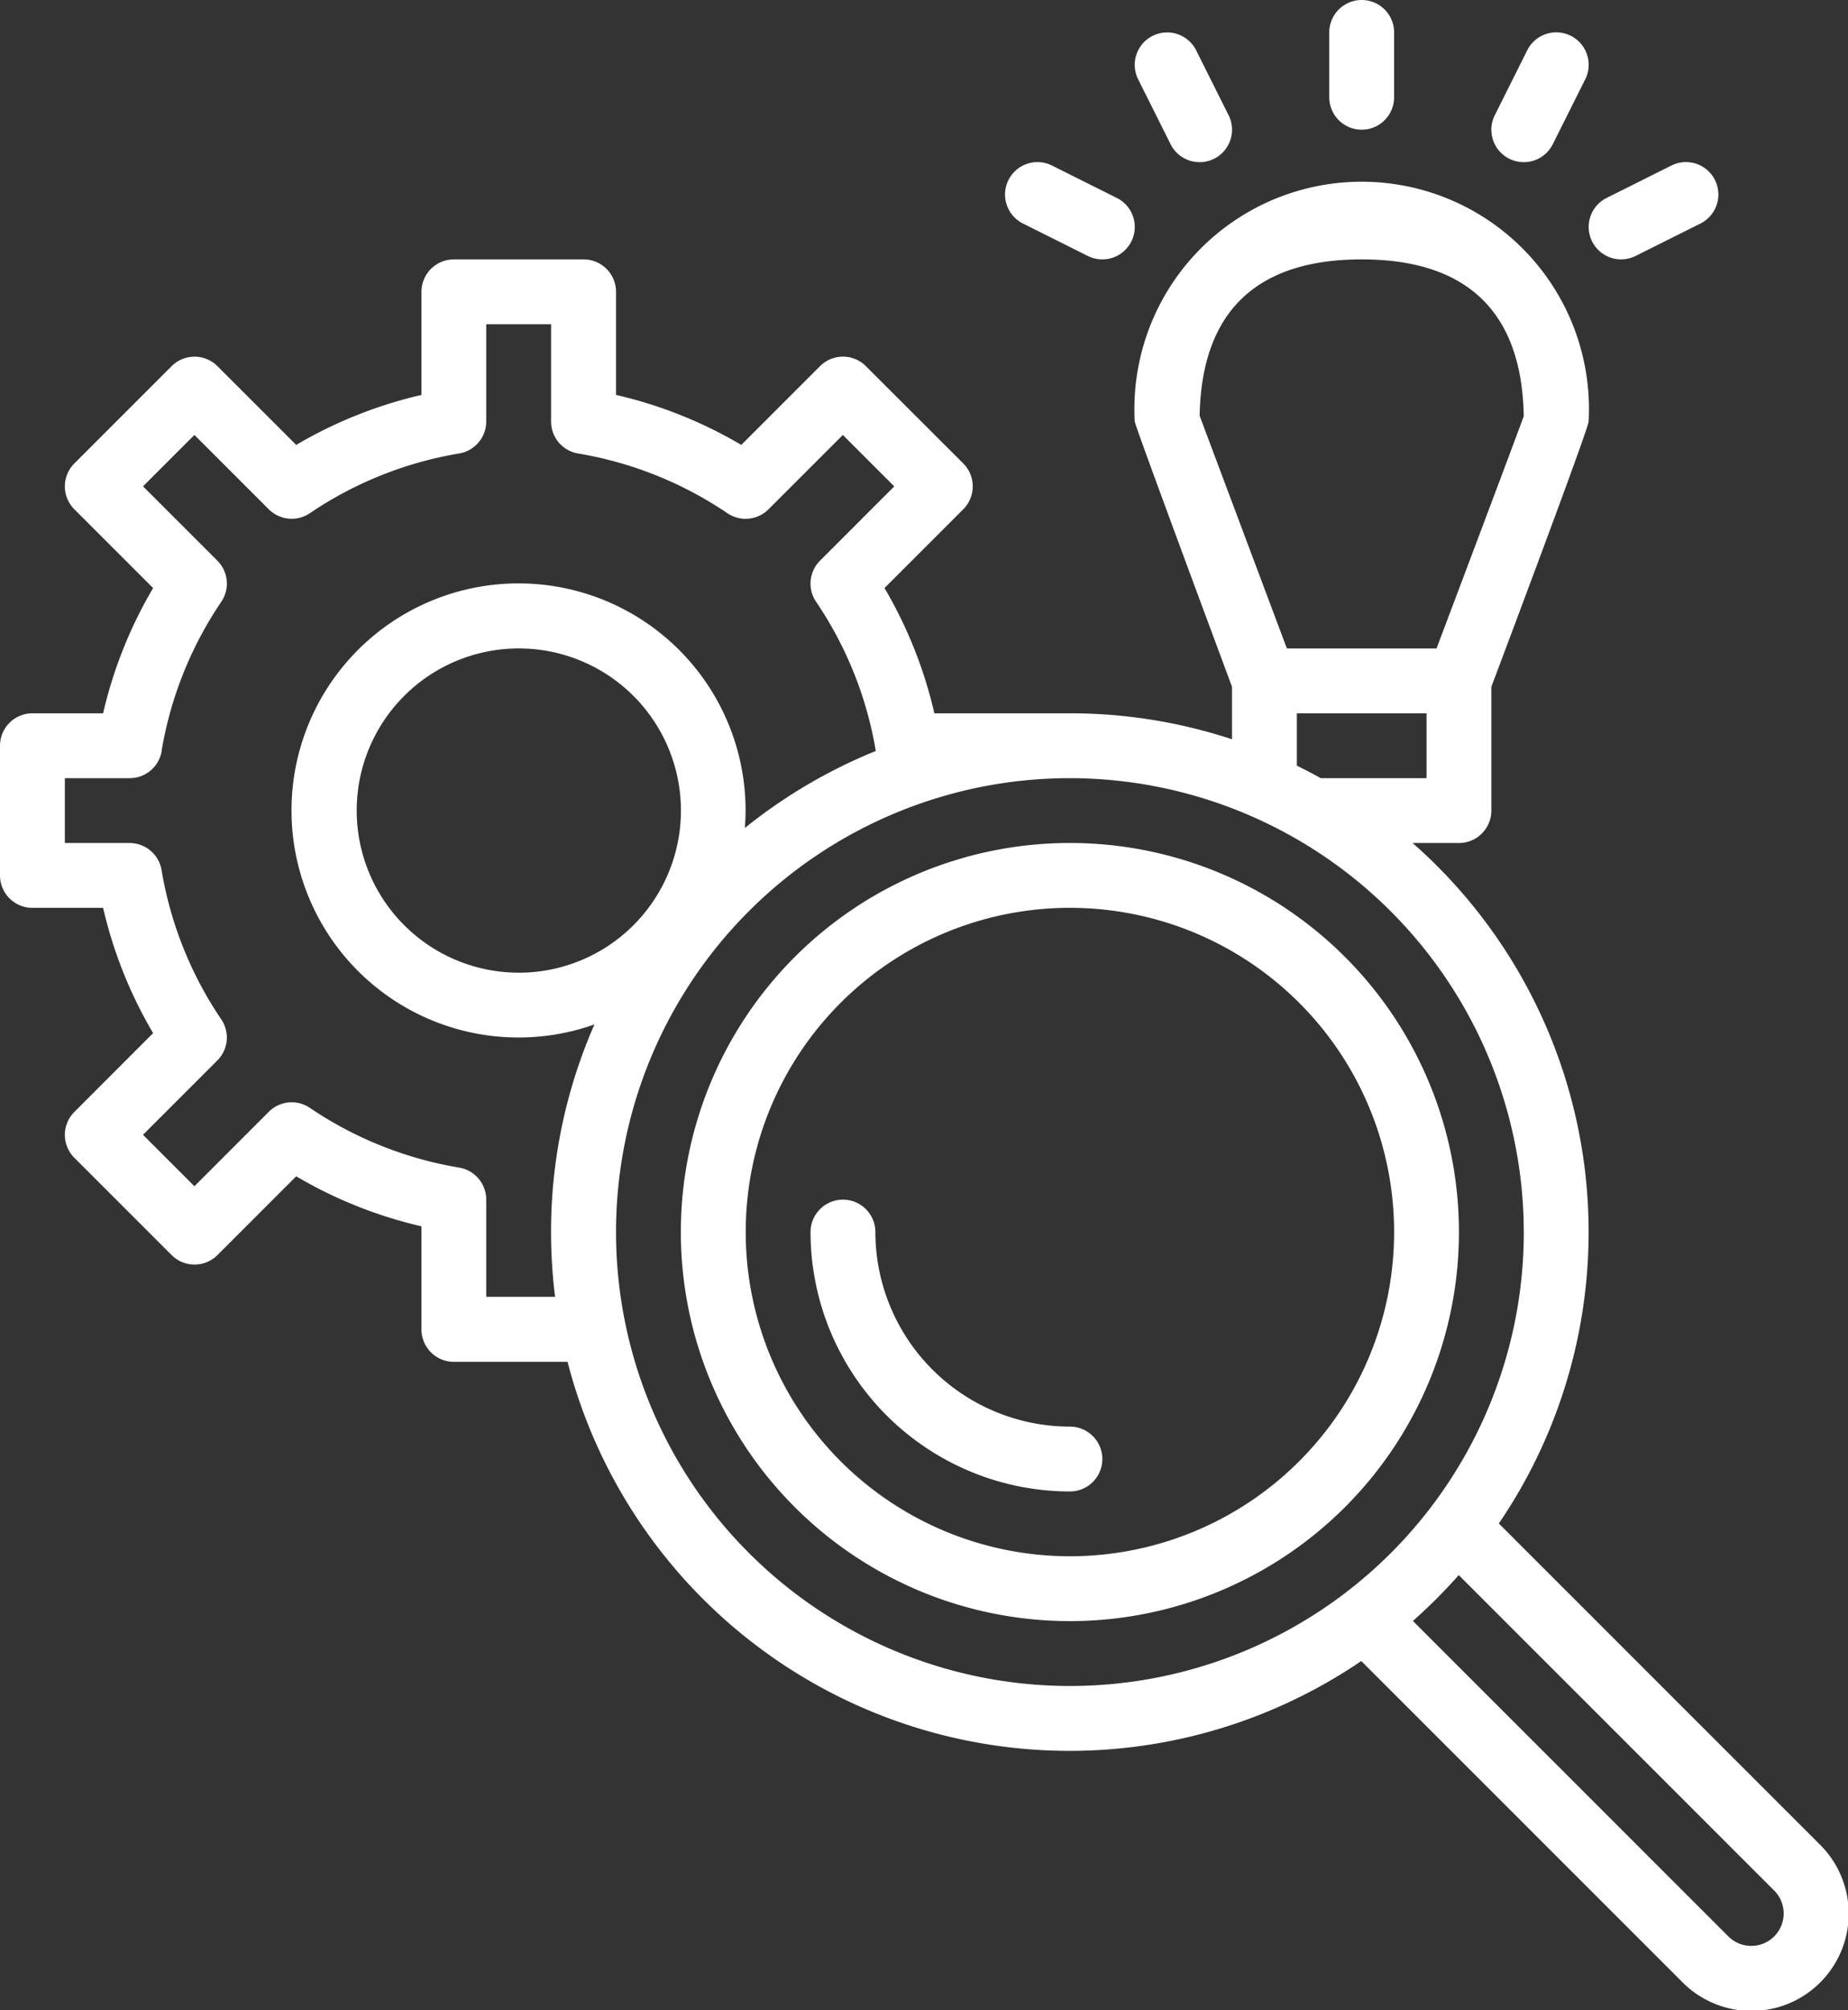 <svg xmlns="http://www.w3.org/2000/svg" id="research-and-development" width="67.485" height="73.404" viewBox="0 0 67.485 73.404"><rect x="0" y="0" width="67.485" height="73.404" fill="#333333" stroke="none"/><path id="Path_67" data-name="Path 67" d="M25.184,66.943A1.184,1.184,0,0,0,24,68.127v4.736a1.184,1.184,0,0,0,1.184,1.184h2.581a16.16,16.16,0,0,0,1.826,4.574L26.715,81.5a1.184,1.184,0,0,0,0,1.674l3.552,3.552a1.184,1.184,0,0,0,1.674,0l2.876-2.876a16.159,16.159,0,0,0,4.574,1.826v3.765a1.184,1.184,0,0,0,1.184,1.184h4.151A18.934,18.934,0,0,0,73.711,101.55l11.71,11.71a3.552,3.552,0,1,0,5.023-5.023l-11.71-11.71a18.91,18.91,0,0,0-3.149-24.848h1.692a1.184,1.184,0,0,0,1.184-1.184v-4.52c.233-.619,3.552-9.432,3.552-9.688a8.3,8.3,0,1,0-16.575,0c0,.142,3.552,9.686,3.552,9.686v1.918a18.869,18.869,0,0,0-5.92-.948H58.121A16.16,16.16,0,0,0,56.3,62.369l2.876-2.876a1.184,1.184,0,0,0,0-1.674L55.62,54.266a1.184,1.184,0,0,0-1.674,0l-2.876,2.876a16.16,16.16,0,0,0-4.574-1.826V51.552a1.184,1.184,0,0,0-1.184-1.184H40.575a1.184,1.184,0,0,0-1.184,1.184v3.765a16.16,16.16,0,0,0-4.574,1.826l-2.876-2.876a1.184,1.184,0,0,0-1.674,0l-3.552,3.552a1.184,1.184,0,0,0,0,1.674l2.876,2.876a16.16,16.16,0,0,0-1.826,4.574ZM88.77,109.912a1.184,1.184,0,1,1-1.674,1.674l-11.5-11.5a19.119,19.119,0,0,0,1.674-1.674ZM67.808,56.078c.07-3.789,2.06-5.71,5.918-5.71s5.853,1.925,5.918,5.724c-.333.914-1.951,5.213-3.185,8.483H70.994Zm3.55,10.865h4.736v2.368H72.232q-.43-.239-.874-.456Zm8.288,18.943A16.575,16.575,0,1,1,63.059,69.311h.011A16.594,16.594,0,0,1,79.645,85.886Zm-36.7-9.472a5.92,5.92,0,1,1,5.92-5.92A5.92,5.92,0,0,1,42.943,76.415ZM29.9,68.322a13.763,13.763,0,0,1,2.171-5.437,1.184,1.184,0,0,0-.133-1.515l-2.715-2.715L31.1,56.778l2.715,2.715a1.184,1.184,0,0,0,1.515.133,13.763,13.763,0,0,1,5.437-2.171,1.184,1.184,0,0,0,.989-1.168V52.736h2.368v3.552a1.184,1.184,0,0,0,.989,1.168,13.763,13.763,0,0,1,5.436,2.171,1.184,1.184,0,0,0,1.515-.133l2.715-2.715,1.878,1.878L53.945,61.37a1.184,1.184,0,0,0-.133,1.515,13.763,13.763,0,0,1,2.17,5.434A18.959,18.959,0,0,0,51.2,71.131c.016-.211.027-.423.027-.637a8.291,8.291,0,1,0-5.519,7.81,18.833,18.833,0,0,0-1.585,7.582,19.055,19.055,0,0,0,.148,2.365l-2.515,0V84.7a1.184,1.184,0,0,0-.989-1.168,13.763,13.763,0,0,1-5.436-2.171,1.184,1.184,0,0,0-1.515.133L31.1,84.212l-1.878-1.878,2.715-2.715a1.184,1.184,0,0,0,.133-1.515A13.764,13.764,0,0,1,29.9,72.668a1.184,1.184,0,0,0-1.168-.989H26.368V69.311h2.368a1.184,1.184,0,0,0,1.168-.989Z" transform="translate(-24 -40.896)" fill="#fff"></path><path id="Path_68" data-name="Path 68" d="M272.124,40.653a1.184,1.184,0,0,0,.529,1.588l2.368,1.184a1.184,1.184,0,1,0,1.059-2.118l-2.368-1.184A1.184,1.184,0,0,0,272.124,40.653Z" transform="translate(-235.297 -34.079)" fill="#fff"></path><path id="Path_69" data-name="Path 69" d="M352,1.184V3.552a1.184,1.184,0,1,0,2.368,0V1.184a1.184,1.184,0,1,0-2.368,0Z" transform="translate(-303.458)" fill="#fff"></path><path id="Path_70" data-name="Path 70" d="M304.653,8.124a1.184,1.184,0,0,0-.529,1.588l1.184,2.368a1.184,1.184,0,1,0,2.118-1.059l-1.184-2.368A1.184,1.184,0,0,0,304.653,8.124Z" transform="translate(-262.561 -6.815)" fill="#fff"></path><path id="Path_71" data-name="Path 71" d="M393.308,8.653l-1.184,2.368a1.184,1.184,0,1,0,2.118,1.059l1.184-2.368a1.184,1.184,0,1,0-2.118-1.059Z" transform="translate(-337.537 -6.815)" fill="#fff"></path><path id="Path_72" data-name="Path 72" d="M419.021,40.124l-2.368,1.184a1.184,1.184,0,0,0,1.059,2.118l2.368-1.184a1.184,1.184,0,1,0-1.059-2.118Z" transform="translate(-357.985 -34.079)" fill="#fff"></path><path id="Path_73" data-name="Path 73" d="M192,222.207A14.207,14.207,0,1,0,206.207,208,14.207,14.207,0,0,0,192,222.207Zm26.047,0a11.839,11.839,0,1,1-11.839-11.839,11.839,11.839,0,0,1,11.839,11.839Z" transform="translate(-167.137 -177.218)" fill="#fff"></path><path id="Path_74" data-name="Path 74" d="M226.368,297.184a1.184,1.184,0,0,0-2.368,0,9.482,9.482,0,0,0,9.472,9.472,1.184,1.184,0,1,0,0-2.368A7.111,7.111,0,0,1,226.368,297.184Z" transform="translate(-194.401 -252.194)" fill="#fff"></path></svg>